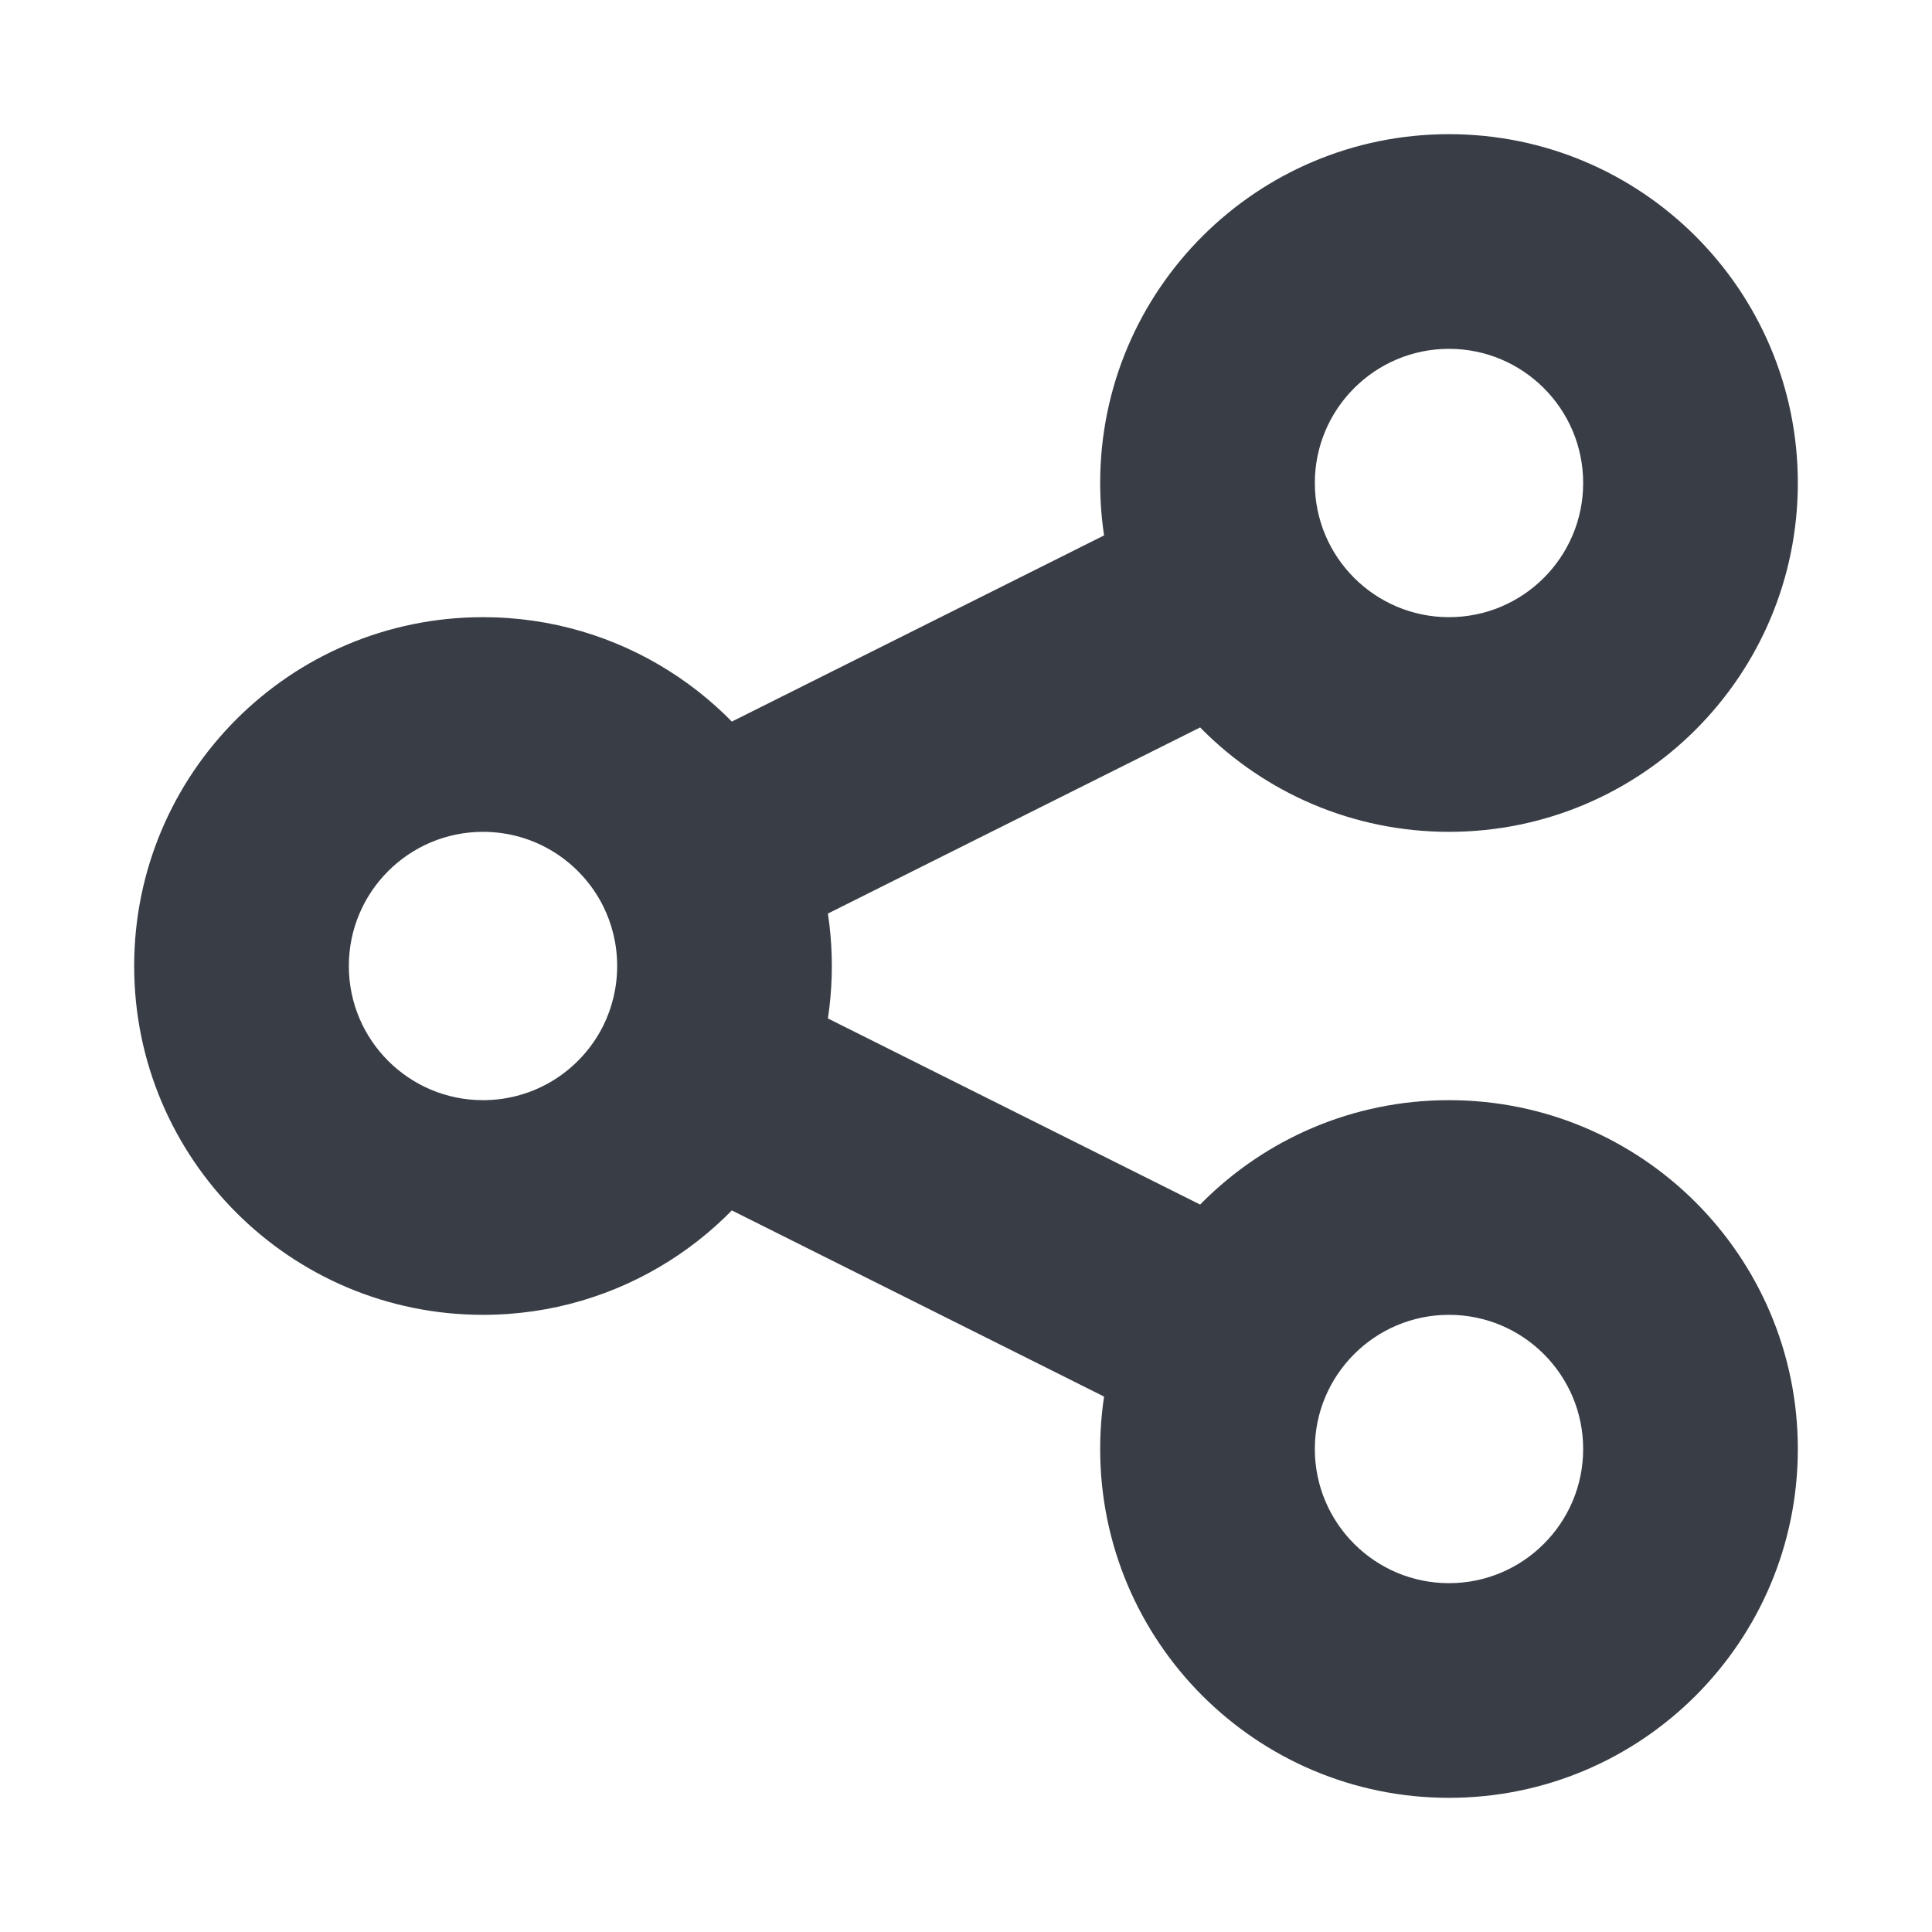 <svg width="18" height="18" viewBox="0 0 18 18" fill="none" xmlns="http://www.w3.org/2000/svg">
<path d="M11.858 6.439C12.352 6.192 12.552 5.591 12.305 5.097C12.058 4.604 11.457 4.403 10.963 4.65L11.858 6.439ZM10.963 13.35C11.457 13.597 12.058 13.396 12.305 12.902C12.552 12.409 12.352 11.808 11.858 11.561L10.963 13.35ZM4.5 10.25C3.81 10.25 3.25 9.69 3.25 9H1.25C1.25 10.795 2.705 12.25 4.5 12.25V10.25ZM3.25 9C3.25 8.31 3.81 7.75 4.5 7.75V5.75C2.705 5.75 1.25 7.205 1.25 9H3.25ZM6.96 8.888L11.858 6.439L10.963 4.65L6.066 7.099L6.96 8.888ZM4.5 7.75C4.988 7.75 5.412 8.029 5.619 8.441L7.407 7.546C6.875 6.483 5.774 5.75 4.5 5.75V7.75ZM5.619 8.441C5.702 8.608 5.75 8.797 5.75 9H7.75C7.75 8.479 7.627 7.984 7.407 7.546L5.619 8.441ZM6.066 10.901L10.963 13.35L11.858 11.561L6.96 9.112L6.066 10.901ZM5.75 9C5.75 9.203 5.702 9.392 5.619 9.559L7.407 10.454C7.627 10.016 7.75 9.521 7.75 9H5.75ZM5.619 9.559C5.412 9.971 4.988 10.25 4.5 10.25V12.25C5.774 12.25 6.875 11.517 7.407 10.454L5.619 9.559ZM14.75 4.5C14.75 5.19 14.19 5.75 13.5 5.75V7.75C15.295 7.75 16.75 6.295 16.75 4.5H14.75ZM13.5 5.75C12.81 5.75 12.25 5.19 12.25 4.5H10.25C10.25 6.295 11.705 7.75 13.5 7.75V5.75ZM12.25 4.5C12.25 3.81 12.81 3.25 13.5 3.25V1.25C11.705 1.25 10.25 2.705 10.25 4.5H12.25ZM13.5 3.25C14.19 3.25 14.75 3.81 14.75 4.5H16.75C16.75 2.705 15.295 1.25 13.5 1.25V3.25ZM14.75 13.5C14.75 14.19 14.19 14.75 13.5 14.75V16.75C15.295 16.75 16.75 15.295 16.75 13.5H14.75ZM13.5 14.75C12.81 14.75 12.25 14.19 12.25 13.5H10.25C10.25 15.295 11.705 16.75 13.5 16.75V14.75ZM12.25 13.5C12.25 12.81 12.81 12.25 13.5 12.25V10.25C11.705 10.25 10.25 11.705 10.25 13.5H12.25ZM13.5 12.25C14.19 12.25 14.75 12.81 14.75 13.5H16.75C16.75 11.705 15.295 10.25 13.5 10.25V12.25Z" fill="#393E46"/>
</svg>
